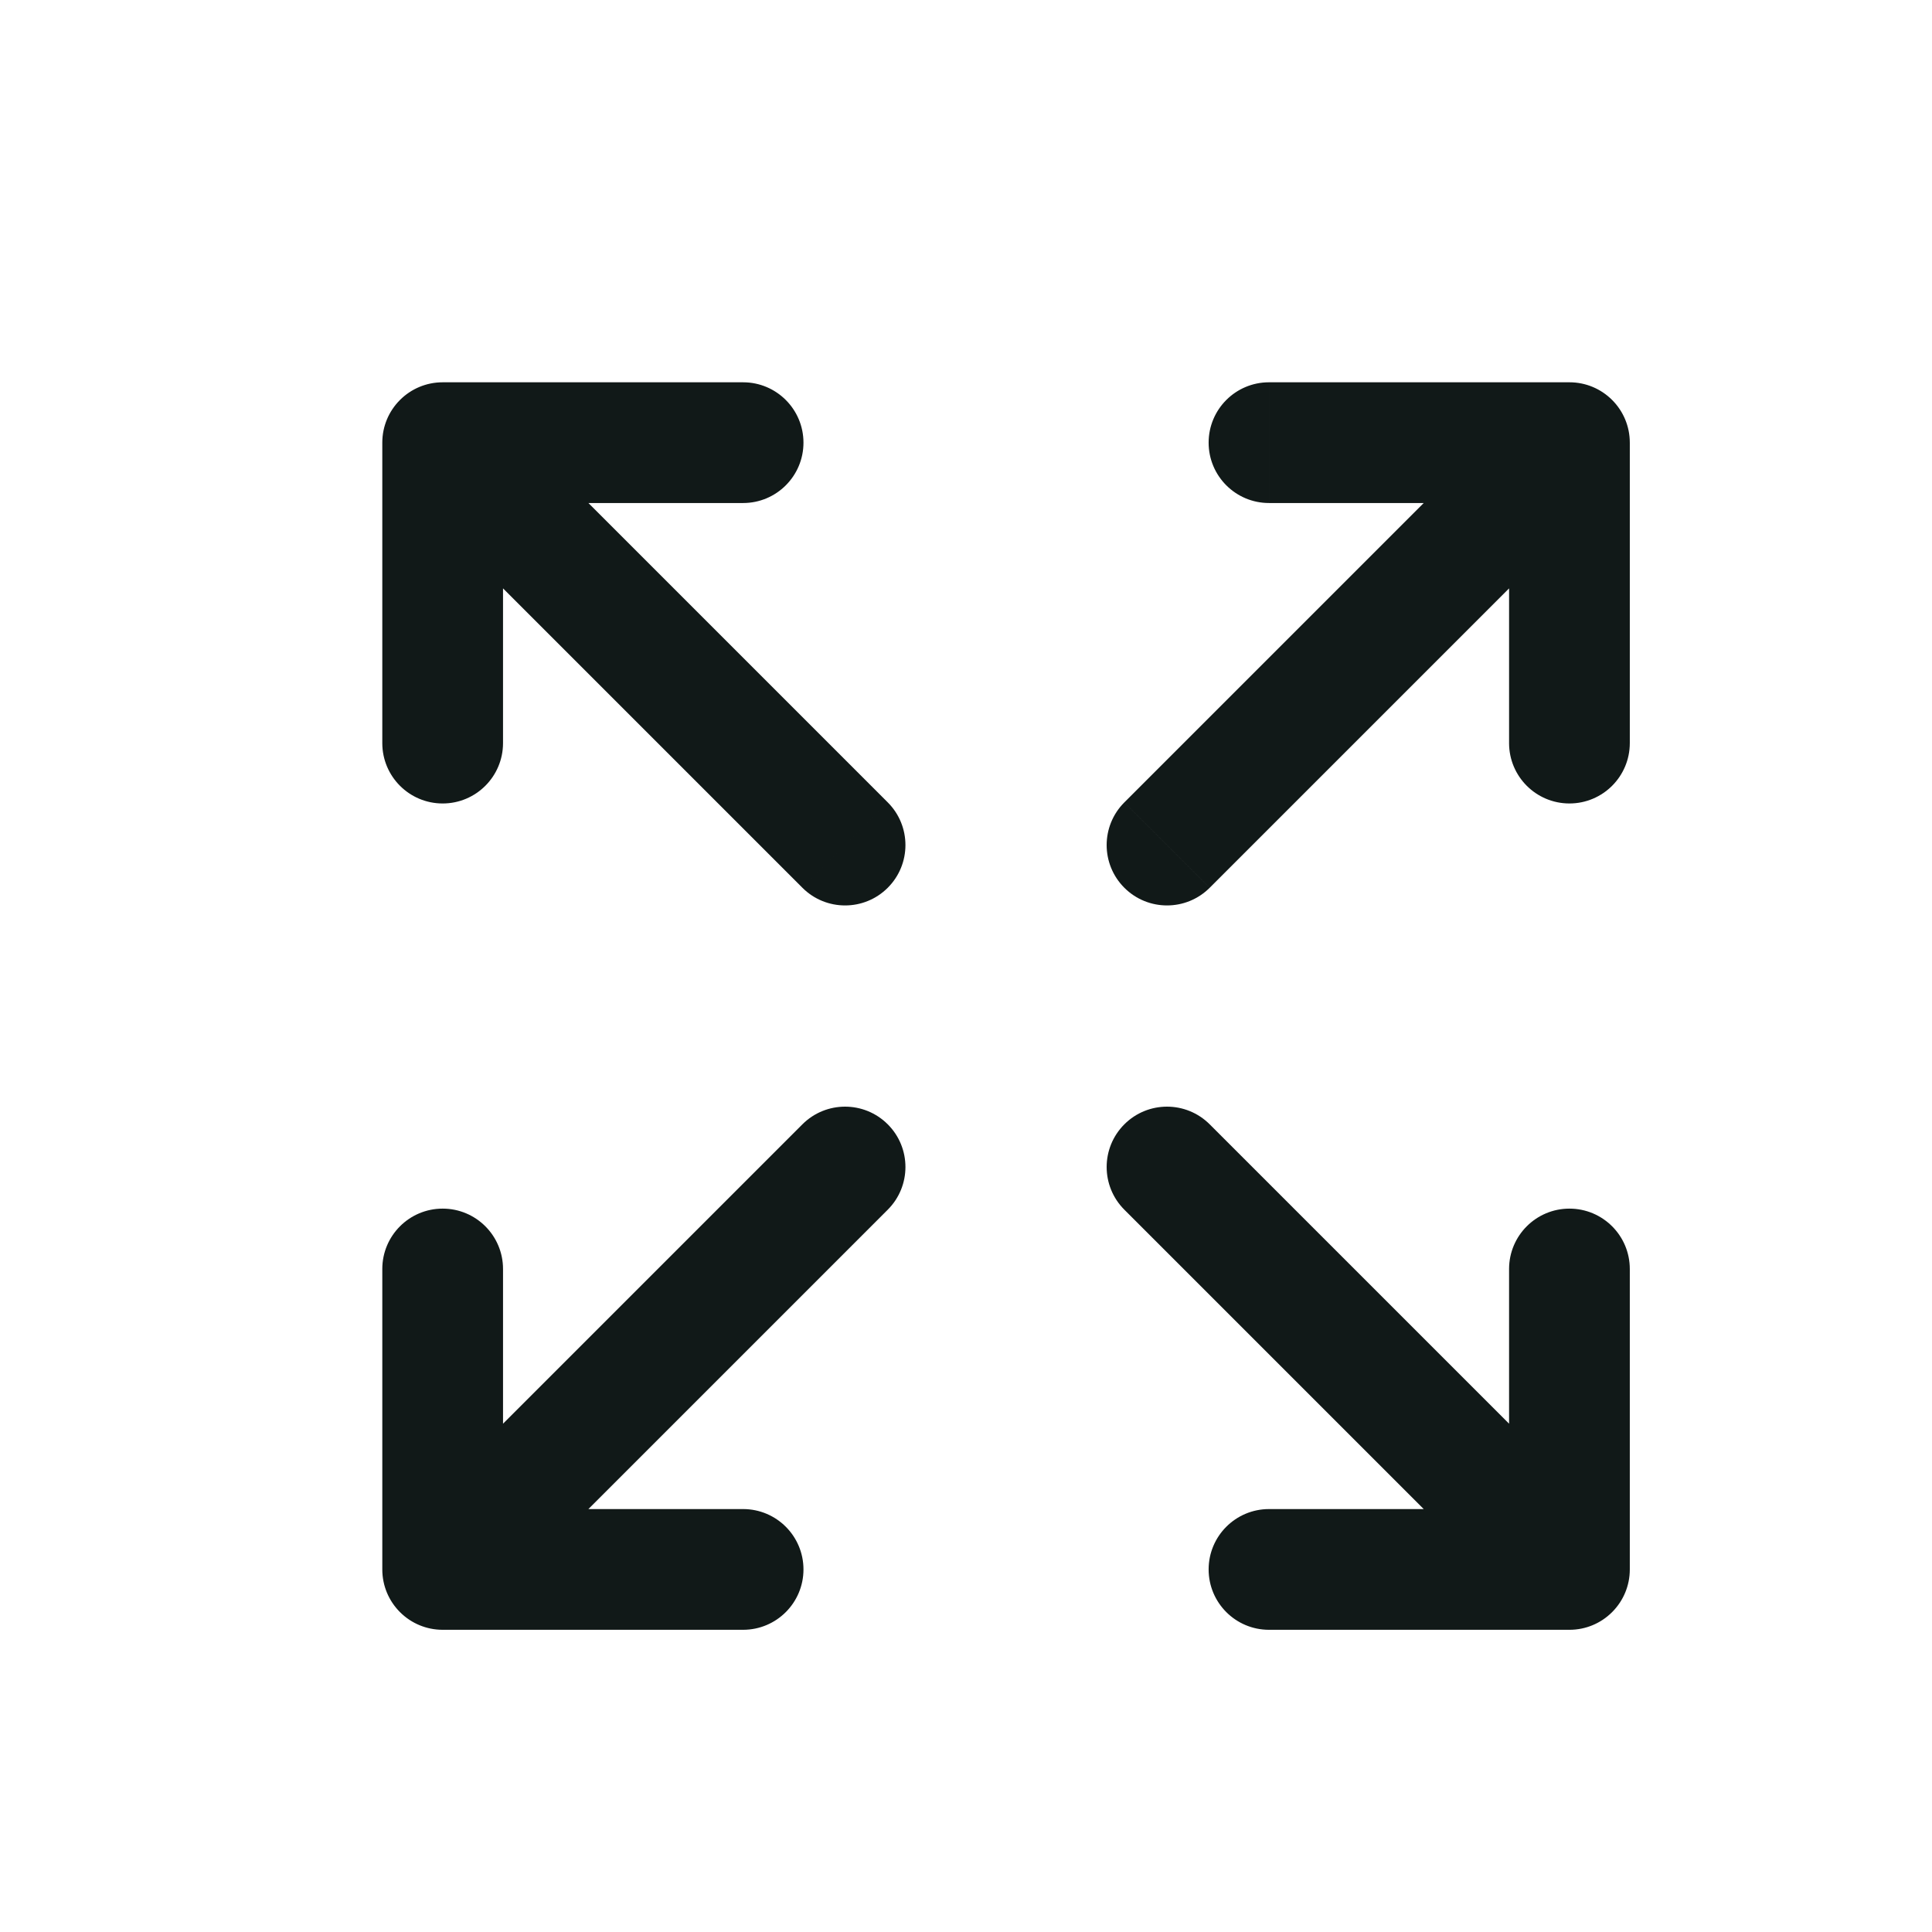 <?xml version="1.0" encoding="UTF-8" standalone="no"?><!DOCTYPE svg PUBLIC "-//W3C//DTD SVG 1.1//EN" "http://www.w3.org/Graphics/SVG/1.1/DTD/svg11.dtd"><svg width="100%" height="100%" viewBox="0 0 3334 3334" version="1.1" xmlns="http://www.w3.org/2000/svg" xmlns:xlink="http://www.w3.org/1999/xlink" xml:space="preserve" xmlns:serif="http://www.serif.com/" style="fill-rule:evenodd;clip-rule:evenodd;stroke-linejoin:round;stroke-miterlimit:2;"><path d="M659.722,1282.36c0,57.529 46.638,104.167 104.167,104.167c57.529,-0 104.167,-46.638 104.167,-104.167l-208.334,0Zm208.334,-518.472c-0,-57.529 -46.638,-104.167 -104.167,-104.167c-57.529,0 -104.167,46.638 -104.167,104.167l208.334,-0Zm-104.167,-104.167c-57.529,0 -104.167,46.638 -104.167,104.167c0,57.529 46.638,104.167 104.167,104.167l-0,-208.334Zm518.472,208.334c57.529,-0 104.167,-46.638 104.167,-104.167c-0,-57.529 -46.638,-104.167 -104.167,-104.167l0,208.334Zm-444.815,-177.824c-40.679,-40.679 -106.635,-40.679 -147.314,-0c-40.679,40.679 -40.679,106.635 -0,147.314l147.314,-147.314Zm547.13,841.754c40.685,40.681 106.63,40.681 147.31,0c40.681,-40.68 40.681,-106.625 0,-147.31l-147.31,147.31Zm805.185,1072.18c-57.528,-0 -104.167,46.639 -104.167,104.166c0,57.528 46.639,104.167 104.167,104.167l0,-208.333Zm518.472,208.333c57.528,-0 104.167,-46.639 104.167,-104.167c0,-57.527 -46.639,-104.166 -104.167,-104.166l0,208.333Zm-104.166,-104.167c-0,57.528 46.639,104.167 104.166,104.167c57.528,-0 104.167,-46.639 104.167,-104.167l-208.333,0Zm208.333,-518.472c0,-57.528 -46.639,-104.167 -104.167,-104.167c-57.527,0 -104.166,46.639 -104.166,104.167l208.333,0Zm-177.819,592.125c40.68,40.681 106.625,40.681 147.305,0c40.681,-40.68 40.681,-106.625 0,-147.305l-147.305,147.305Zm-547.139,-841.75c-40.681,-40.68 -106.625,-40.68 -147.306,0c-40.68,40.681 -40.68,106.625 0,147.306l147.306,-147.306Zm-1219.49,249.625c-0,-57.528 -46.638,-104.167 -104.167,-104.167c-57.529,0 -104.167,46.639 -104.167,104.167l208.334,0Zm-208.334,518.472c0,57.528 46.638,104.167 104.167,104.167c57.529,-0 104.167,-46.639 104.167,-104.167l-208.334,0Zm104.167,-104.166c-57.529,-0 -104.167,46.639 -104.167,104.166c0,57.528 46.638,104.167 104.167,104.167l-0,-208.333Zm518.472,208.333c57.529,-0 104.167,-46.639 104.167,-104.167c-0,-57.527 -46.638,-104.166 -104.167,-104.166l0,208.333Zm-592.129,-177.819c-40.679,40.68 -40.679,106.625 -0,147.305c40.679,40.681 106.635,40.681 147.314,0l-147.314,-147.305Zm841.754,-547.139c40.681,-40.681 40.681,-106.625 0,-147.306c-40.68,-40.68 -106.625,-40.68 -147.31,0l147.31,147.306Zm657.875,-1427.82c-57.528,0 -104.167,46.638 -104.167,104.167c0,57.529 46.639,104.167 104.167,104.167l0,-208.334Zm518.472,208.334c57.528,-0 104.167,-46.638 104.167,-104.167c0,-57.529 -46.639,-104.167 -104.167,-104.167l0,208.334Zm104.167,-104.167c0,-57.529 -46.639,-104.167 -104.167,-104.167c-57.527,0 -104.166,46.638 -104.166,104.167l208.333,-0Zm-208.333,518.472c-0,57.529 46.639,104.167 104.166,104.167c57.528,-0 104.167,-46.638 104.167,-104.167l-208.333,0Zm177.819,-444.815c40.681,-40.679 40.681,-106.635 0,-147.314c-40.68,-40.679 -106.625,-40.679 -147.305,-0l147.305,147.314Zm-841.75,547.13c-40.68,40.685 -40.68,106.63 0,147.31c40.681,40.681 106.625,40.681 147.306,0l-147.306,-147.31Zm-1072.18,-102.315l-0,-518.472l-208.334,-0l0,518.472l208.334,0Zm-104.167,-414.305l518.472,-0l0,-208.334l-518.472,0l-0,208.334Zm-73.657,-30.51l694.444,694.44l147.31,-147.31l-694.44,-694.444l-147.314,147.314Zm1499.63,1974.95l518.472,-0l0,-208.333l-518.472,-0l0,208.333Zm622.639,-104.167l0,-518.472l-208.333,0l-0,518.472l208.333,0Zm-30.514,-73.652l-694.444,-694.445l-147.306,147.306l694.445,694.444l147.305,-147.305Zm-2122.26,-444.82l0,518.472l208.334,0l-0,-518.472l-208.334,0Zm104.167,622.639l518.472,-0l0,-208.333l-518.472,-0l-0,208.333Zm73.657,-30.514l694.44,-694.444l-147.31,-147.306l-694.444,694.445l147.314,147.305Zm1352.32,-1913.93l518.472,-0l0,-208.334l-518.472,0l0,208.334Zm414.306,-104.167l-0,518.472l208.333,0l0,-518.472l-208.333,-0Zm30.514,-73.657l-694.445,694.444l147.306,147.31l694.444,-694.44l-147.305,-147.314Z" style="fill:#111918;fill-rule:nonzero;"/></svg>